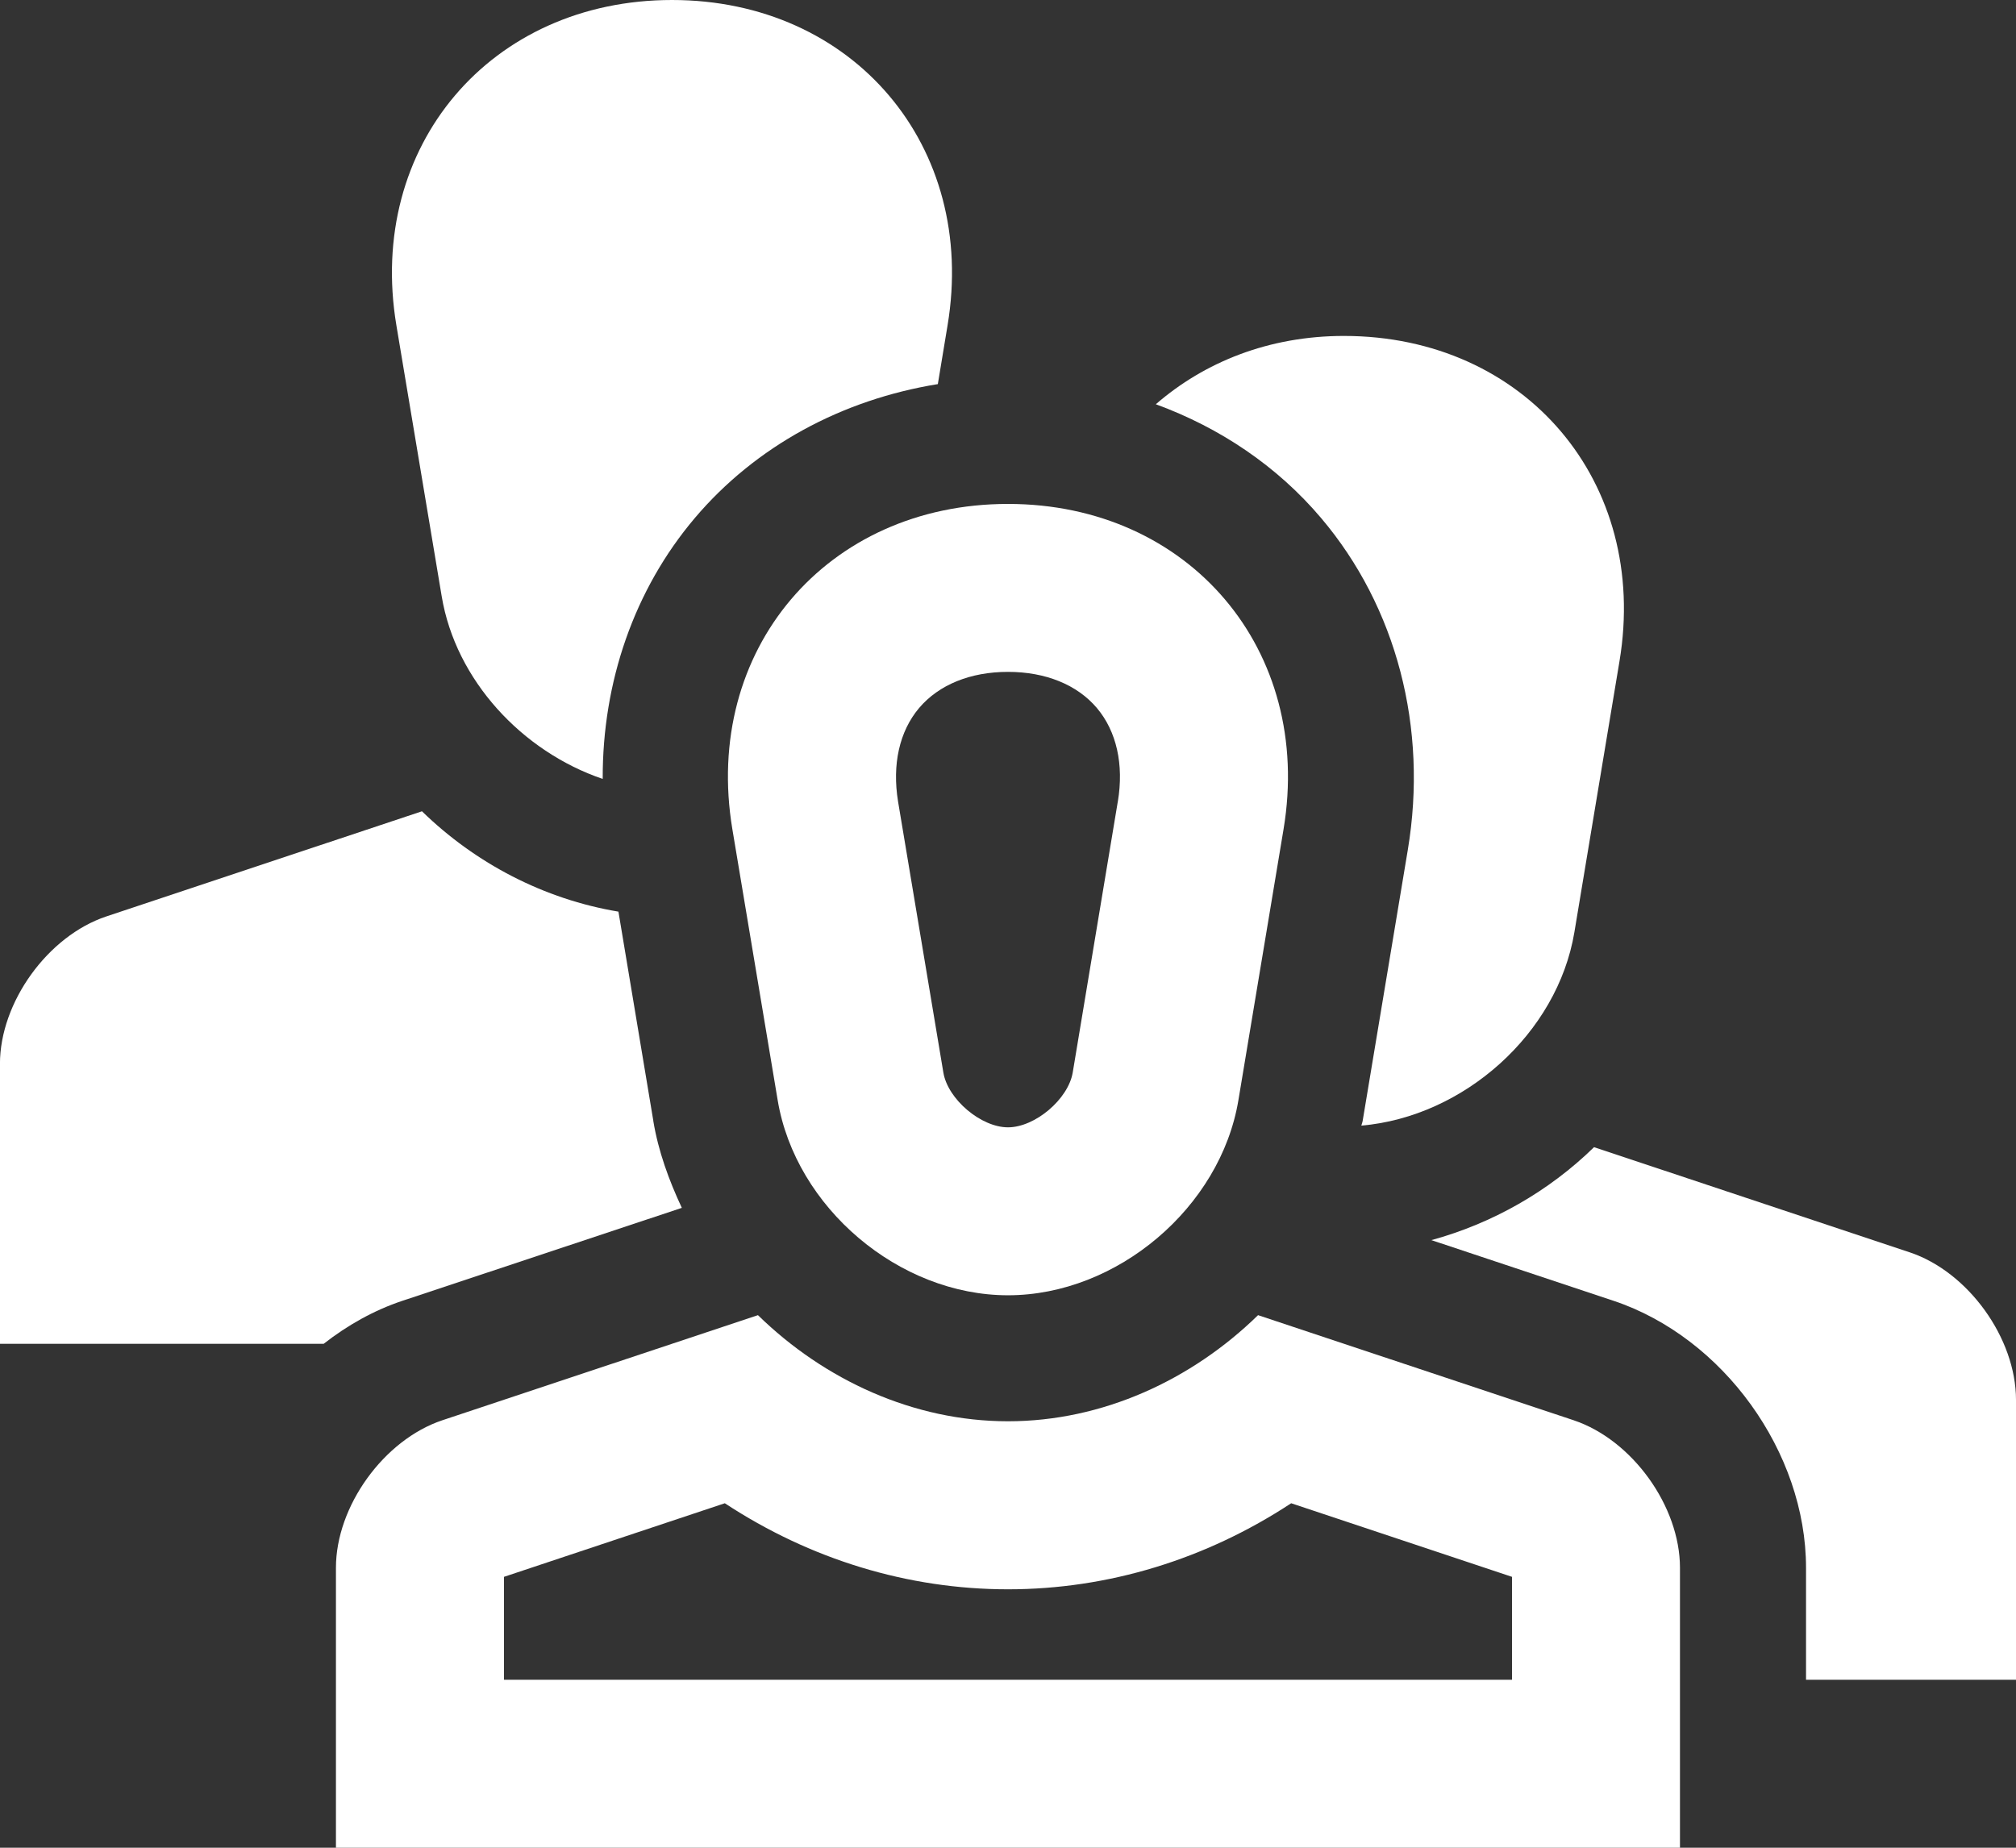 <svg viewBox="0 0 470.36 431.16" xmlns="http://www.w3.org/2000/svg" data-name="Layer 2" id="Layer_2">
  <rect x="0" y="0" width="470.36" height="431.16" fill="#333333" stroke="none"/>
  <defs>
    <style>
      .cls-1 {
        fill: #fff;
      }
    </style>
  </defs>
  <g data-name="Layer 1" id="Layer_1-2">
    <g>
      <path d="M235.18,117.59c-42.33,0-71.27,34.14-64.31,75.9l10.57,63.22c4.17,25.07,28.32,45.54,53.74,45.54s49.59-20.47,53.76-45.54l10.53-63.22c6.96-41.76-21.98-75.9-64.29-75.9ZM260.8,187.04l-10.52,63.24c-1.05,6.21-8.78,12.78-15.1,12.78s-14.05-6.57-15.08-12.78l-10.57-63.24c-1.41-8.65.31-16.39,4.92-21.84,4.61-5.43,11.96-8.42,20.73-8.42s16.12,2.99,20.73,8.42c4.6,5.44,6.34,13.19,4.9,21.84Z" class="cls-1"></path>
      <path d="M367.18,331.42l-73.66-24.53c-15.46,15.1-36.25,24.76-58.34,24.76s-42.87-9.66-58.34-24.76l-73.65,24.53c-13.62,4.56-24.81,20.04-24.81,34.42v65.32h313.58v-65.32c0-14.38-11.16-29.86-24.79-34.42ZM352.77,391.97H117.59v-24.02l51.52-17.17c19.89,13.08,42.69,20.08,66.07,20.08s46.18-7,66.07-20.08l51.52,17.17v24.02Z" class="cls-1"></path>
      <path d="M313.57,78.39c-17.54,0-32.57,6.11-43.9,15.94,15,5.49,28.34,14.47,38.56,26.55,17.61,20.77,24.98,48.99,20.23,77.44l-10.53,63.22c-.06.38-.23.75-.31,1.12,23.87-2.05,45.76-21.44,49.71-45.15l10.52-63.22c6.97-41.76-21.97-75.9-64.29-75.9Z" class="cls-1"></path>
      <path d="M156.79,0c-42.34,0-71.28,34.14-64.31,75.9l10.57,63.22c3.25,19.61,18.79,36.26,37.57,42.64-.08-22.6,7.33-44.16,21.49-60.88,14.21-16.77,34.3-27.62,56.7-31.25l2.27-13.72C228.05,34.14,199.11,0,156.79,0Z" class="cls-1"></path>
      <path d="M152.43,261.54l-8.14-48.81c-17.32-2.89-33.34-11.24-45.84-23.42l-73.65,24.54c-13.63,4.55-24.81,20.02-24.81,34.41v65.32h75.52c5.55-4.34,11.71-7.81,18.34-10.03l65.23-21.7c-3.01-6.45-5.48-13.17-6.66-20.3Z" class="cls-1"></path>
      <path d="M445.57,292.23l-73.66-24.54c-10.57,10.32-23.71,17.8-37.95,21.69l42.51,14.16c25.61,8.56,44.9,35.34,44.9,62.3v26.13h48.99v-65.32c0-14.38-11.15-29.86-24.79-34.42Z" class="cls-1"></path>
    </g>
  </g>
</svg>
